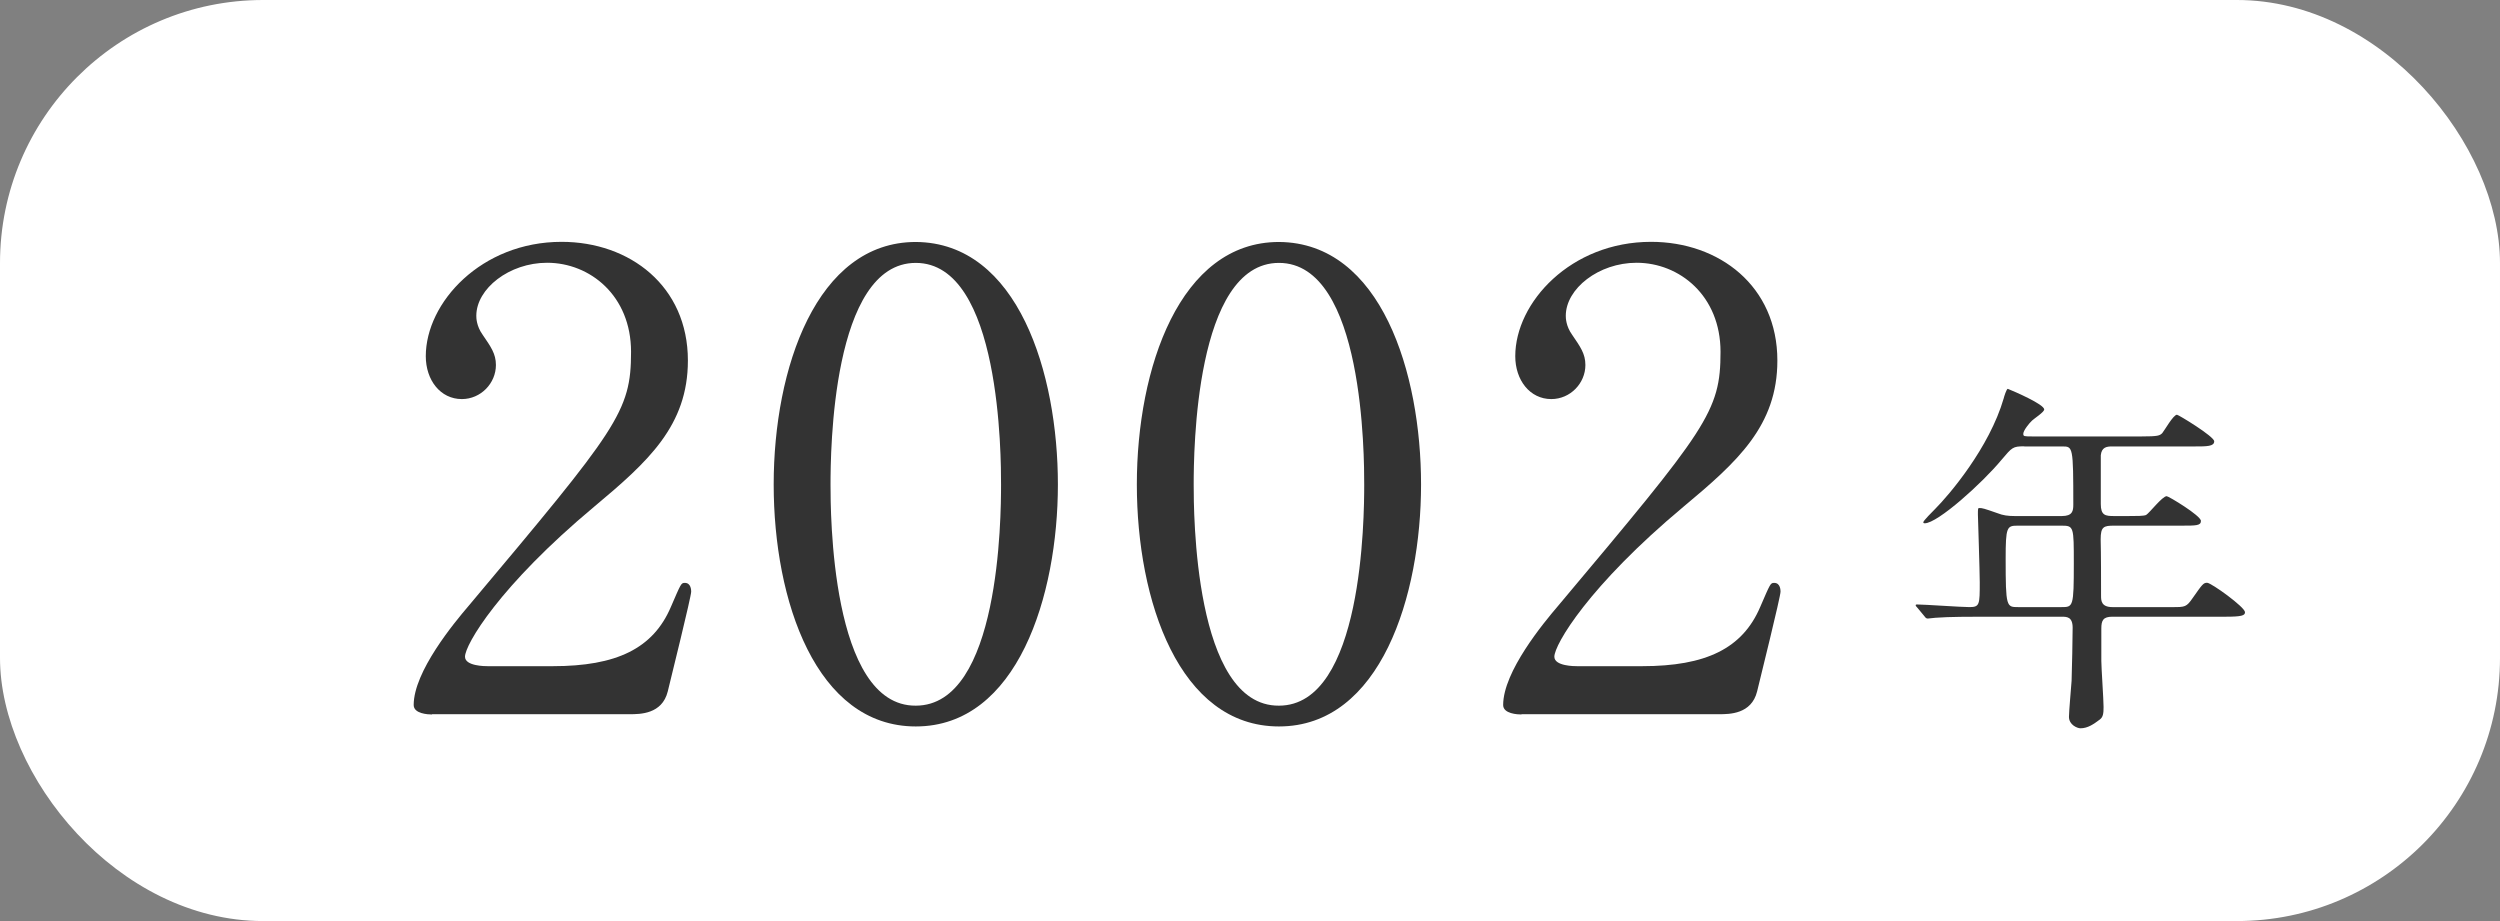 <svg viewBox="0 0 190 70" xmlns="http://www.w3.org/2000/svg"><rect x="0" y="0" width="190" height="70" fill="#808080" stroke="none"/><rect fill="#fff" height="70" rx="20" width="190"/><g fill="#333"><path d="m32.83 54.3c-.29 0-1.39-.05-1.39-.72 0-2.54 3.07-6.24 4.18-7.54 11.33-13.49 12.34-14.74 12.34-19.3 0-4.27-3.12-6.77-6.38-6.77-2.88 0-5.38 1.97-5.38 4.03 0 .14 0 .77.48 1.44.62.91 1.01 1.44 1.01 2.3 0 1.39-1.15 2.59-2.59 2.59-1.63 0-2.74-1.44-2.74-3.26 0-4.08 4.22-8.69 10.32-8.69 5.18 0 9.6 3.36 9.6 9.02 0 4.95-3.02 7.68-7.1 11.09-7.25 6.05-9.84 10.51-9.84 11.42 0 .72 1.54.72 1.73.72h4.94c4.85 0 7.63-1.34 8.98-4.51.77-1.78.77-1.82 1.06-1.82.48 0 .48.58.48.67 0 .38-1.54 6.58-1.78 7.58-.43 1.73-2.11 1.73-2.88 1.73h-15.03z"/><path d="m69.6 55.21c-7.58 0-10.8-9.55-10.8-18.39s3.26-18.43 10.8-18.43c7.78.05 10.8 9.99 10.8 18.43s-3.07 18.39-10.8 18.39zm0-35.23c-6.38 0-6.48 14.4-6.48 16.85 0 1.97 0 16.85 6.48 16.8 6.38 0 6.48-14.31 6.48-16.8 0-2.02 0-16.85-6.48-16.85z"/><path d="m97.2 55.21c-7.58 0-10.8-9.55-10.8-18.39s3.26-18.43 10.8-18.43c7.78.05 10.8 9.99 10.8 18.43s-3.07 18.39-10.8 18.39zm0-35.23c-6.38 0-6.48 14.4-6.48 16.85 0 1.97 0 16.85 6.48 16.8 6.38 0 6.48-14.31 6.48-16.8 0-2.02 0-16.85-6.48-16.85z"/><path d="m115.63 54.3c-.29 0-1.39-.05-1.39-.72 0-2.54 3.07-6.24 4.18-7.54 11.33-13.49 12.34-14.74 12.34-19.3 0-4.27-3.12-6.77-6.38-6.77-2.88 0-5.38 1.97-5.38 4.03 0 .14 0 .77.48 1.44.62.91 1.01 1.44 1.01 2.3 0 1.39-1.15 2.59-2.59 2.59-1.63 0-2.74-1.44-2.74-3.26 0-4.08 4.22-8.69 10.32-8.69 5.18 0 9.6 3.36 9.6 9.02 0 4.95-3.02 7.68-7.11 11.09-7.25 6.05-9.84 10.51-9.84 11.42 0 .72 1.54.72 1.73.72h4.94c4.85 0 7.63-1.34 8.98-4.51.77-1.78.77-1.82 1.06-1.82.48 0 .48.58.48.67 0 .38-1.54 6.58-1.78 7.58-.43 1.73-2.11 1.73-2.88 1.73h-15.03z"/><path d="m153.84 33.92c-.87 0-.92.08-1.71 1.01-1.48 1.79-4.87 4.84-5.85 4.84-.03 0-.11 0-.11-.08 0-.11.7-.81.9-1.01 1.06-1.06 4.12-4.65 5.21-8.4.03-.14.22-.73.31-.73.5.2 2.77 1.18 2.77 1.57 0 .2-.78.7-.92.84-.22.2-.67.76-.67 1.01 0 .2.06.2.76.2h8.2c1.29 0 1.4-.06 1.6-.25.17-.2.84-1.4 1.12-1.4.11 0 2.83 1.65 2.83 2.02 0 .39-.56.39-1.51.39h-6.27c-.39 0-.78.06-.84.67v3.7c0 .87.34.92 1.01.92h1.06c.67 0 1.18 0 1.37-.08.25-.14 1.23-1.43 1.57-1.43.14 0 2.6 1.48 2.6 1.88 0 .36-.36.36-1.51.36h-5.1c-.78 0-1.01.08-1.01 1.04.03 1.04.03 3.22.03 4.28 0 .36 0 .87.87.87h4.56c.95 0 1.06 0 1.54-.7.73-1.04.81-1.15 1.09-1.15.31 0 2.88 1.85 2.88 2.24 0 .25-.25.34-1.48.34h-8.6c-.7 0-.84.28-.84.9v2.46c0 .5.17 2.94.17 3.5 0 .48-.03.76-.28.95-.48.36-.92.67-1.48.67-.22 0-.87-.25-.87-.87 0-.39.17-2.3.2-2.74.03-.87.08-3.33.08-4.03 0-.84-.45-.84-.84-.84h-6.05c-.67 0-2.55 0-3.53.08-.08 0-.5.06-.59.06-.11 0-.17-.06-.25-.17l-.53-.64q-.14-.14-.14-.2c0-.06.06-.06.11-.06.56 0 3.33.2 3.98.2.78 0 .78-.2.78-1.88 0-.81-.14-5.04-.14-5.15 0-.45 0-.5.11-.5.22 0 .34.03 1.37.39.42.17.81.22 1.32.22h3.58c.81 0 .87-.39.87-.87 0-4.42-.03-4.42-.84-4.42h-2.88zm-.51 6.03c-.81 0-.9.11-.9 2.52 0 3.67.06 3.67.95 3.67h3.28c.9 0 .95 0 .95-3.33 0-2.77 0-2.86-.92-2.86z"/></g></svg>